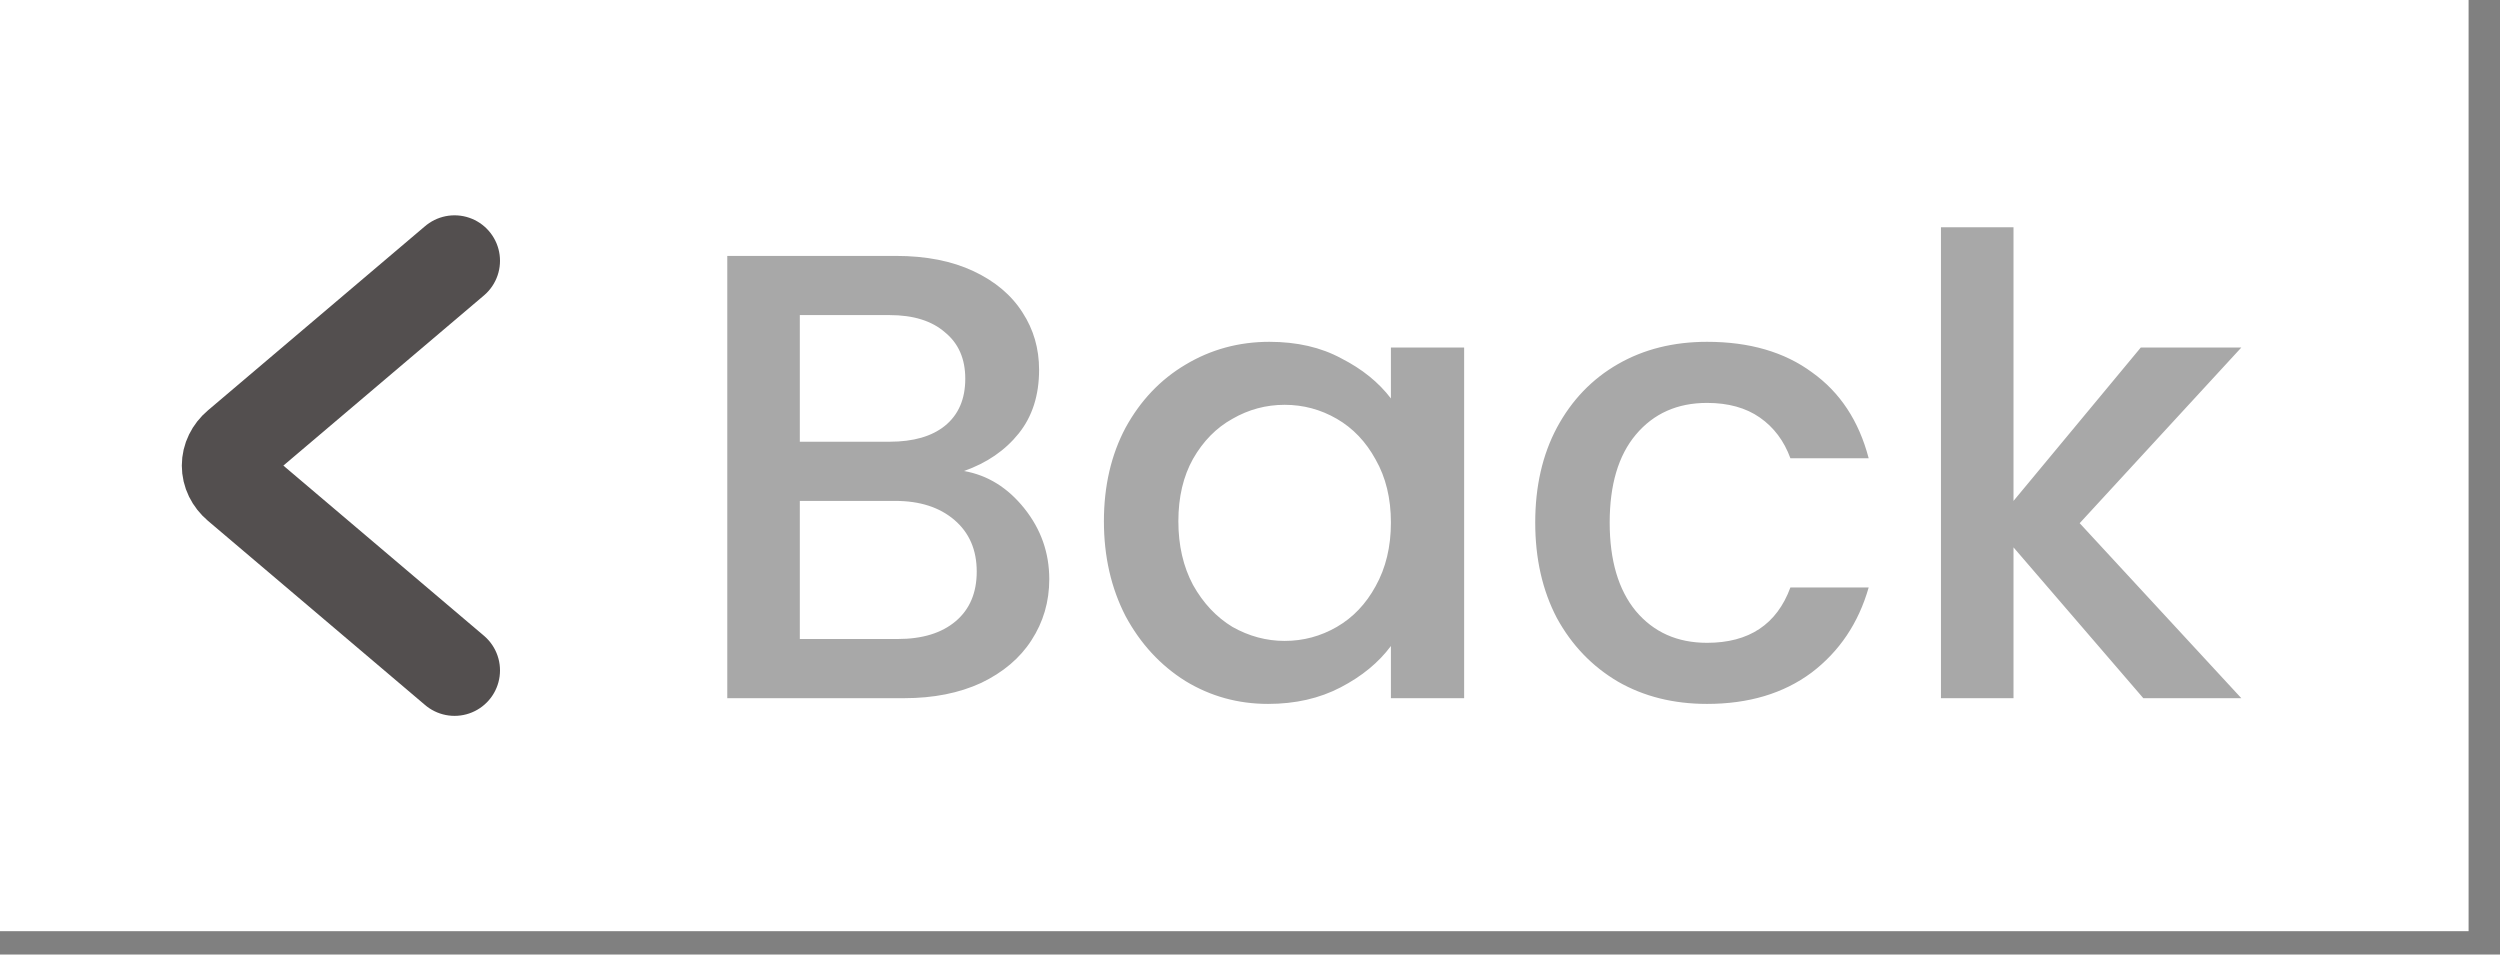 <svg width="55" height="21" viewBox="0 0 55 21" fill="none" xmlns="http://www.w3.org/2000/svg">
<rect x="0" y="0" width="55" height="21" fill="#808080" stroke="none"/>
<rect width="54.309" height="20.486" fill="white"/>
<path d="M10 14.749L5.22 10.694C5.15 10.634 5.095 10.564 5.057 10.487C5.019 10.409 5 10.326 5 10.243C5 10.159 5.019 10.076 5.057 9.999C5.095 9.921 5.15 9.851 5.22 9.792L10 5.737" stroke="#534F4F" stroke-width="2" stroke-linecap="round"/>
<path d="M21.208 10.362C21.731 10.455 22.174 10.731 22.538 11.188C22.902 11.645 23.084 12.163 23.084 12.742C23.084 13.237 22.953 13.685 22.692 14.086C22.44 14.478 22.071 14.791 21.586 15.024C21.101 15.248 20.536 15.36 19.892 15.36H16V5.63H19.71C20.373 5.63 20.942 5.742 21.418 5.966C21.894 6.19 22.253 6.493 22.496 6.876C22.739 7.249 22.86 7.669 22.86 8.136C22.86 8.696 22.711 9.163 22.412 9.536C22.113 9.909 21.712 10.185 21.208 10.362ZM17.596 9.718H19.57C20.093 9.718 20.499 9.601 20.788 9.368C21.087 9.125 21.236 8.78 21.236 8.332C21.236 7.893 21.087 7.553 20.788 7.31C20.499 7.058 20.093 6.932 19.57 6.932H17.596V9.718ZM19.752 14.058C20.293 14.058 20.718 13.927 21.026 13.666C21.334 13.405 21.488 13.041 21.488 12.574C21.488 12.098 21.325 11.72 20.998 11.44C20.671 11.16 20.237 11.02 19.696 11.02H17.596V14.058H19.752ZM24.286 11.468C24.286 10.693 24.445 10.007 24.762 9.41C25.089 8.813 25.528 8.351 26.078 8.024C26.638 7.688 27.254 7.52 27.926 7.52C28.533 7.52 29.06 7.641 29.508 7.884C29.966 8.117 30.33 8.411 30.6 8.766V7.646H32.211V15.36H30.6V14.212C30.33 14.576 29.961 14.879 29.494 15.122C29.028 15.365 28.496 15.486 27.898 15.486C27.236 15.486 26.629 15.318 26.078 14.982C25.528 14.637 25.089 14.161 24.762 13.554C24.445 12.938 24.286 12.243 24.286 11.468ZM30.6 11.496C30.6 10.964 30.488 10.502 30.264 10.11C30.05 9.718 29.765 9.419 29.41 9.214C29.056 9.009 28.673 8.906 28.262 8.906C27.852 8.906 27.469 9.009 27.114 9.214C26.76 9.41 26.47 9.704 26.246 10.096C26.032 10.479 25.924 10.936 25.924 11.468C25.924 12 26.032 12.467 26.246 12.868C26.47 13.269 26.76 13.577 27.114 13.792C27.478 13.997 27.861 14.1 28.262 14.1C28.673 14.1 29.056 13.997 29.41 13.792C29.765 13.587 30.05 13.288 30.264 12.896C30.488 12.495 30.6 12.028 30.6 11.496ZM33.775 11.496C33.775 10.703 33.933 10.007 34.251 9.41C34.577 8.803 35.025 8.337 35.595 8.01C36.164 7.683 36.817 7.52 37.555 7.52C38.488 7.52 39.258 7.744 39.865 8.192C40.481 8.631 40.896 9.261 41.111 10.082H39.389C39.249 9.699 39.025 9.401 38.717 9.186C38.409 8.971 38.021 8.864 37.555 8.864C36.901 8.864 36.379 9.097 35.987 9.564C35.604 10.021 35.413 10.665 35.413 11.496C35.413 12.327 35.604 12.975 35.987 13.442C36.379 13.909 36.901 14.142 37.555 14.142C38.479 14.142 39.09 13.736 39.389 12.924H41.111C40.887 13.708 40.467 14.333 39.851 14.8C39.235 15.257 38.469 15.486 37.555 15.486C36.817 15.486 36.164 15.323 35.595 14.996C35.025 14.66 34.577 14.193 34.251 13.596C33.933 12.989 33.775 12.289 33.775 11.496ZM45.753 11.51L49.309 15.36H47.153L44.297 12.042V15.36H42.701V5H44.297V11.02L47.097 7.646H49.309L45.753 11.51Z" fill="black" fill-opacity="0.34"/>
</svg>
